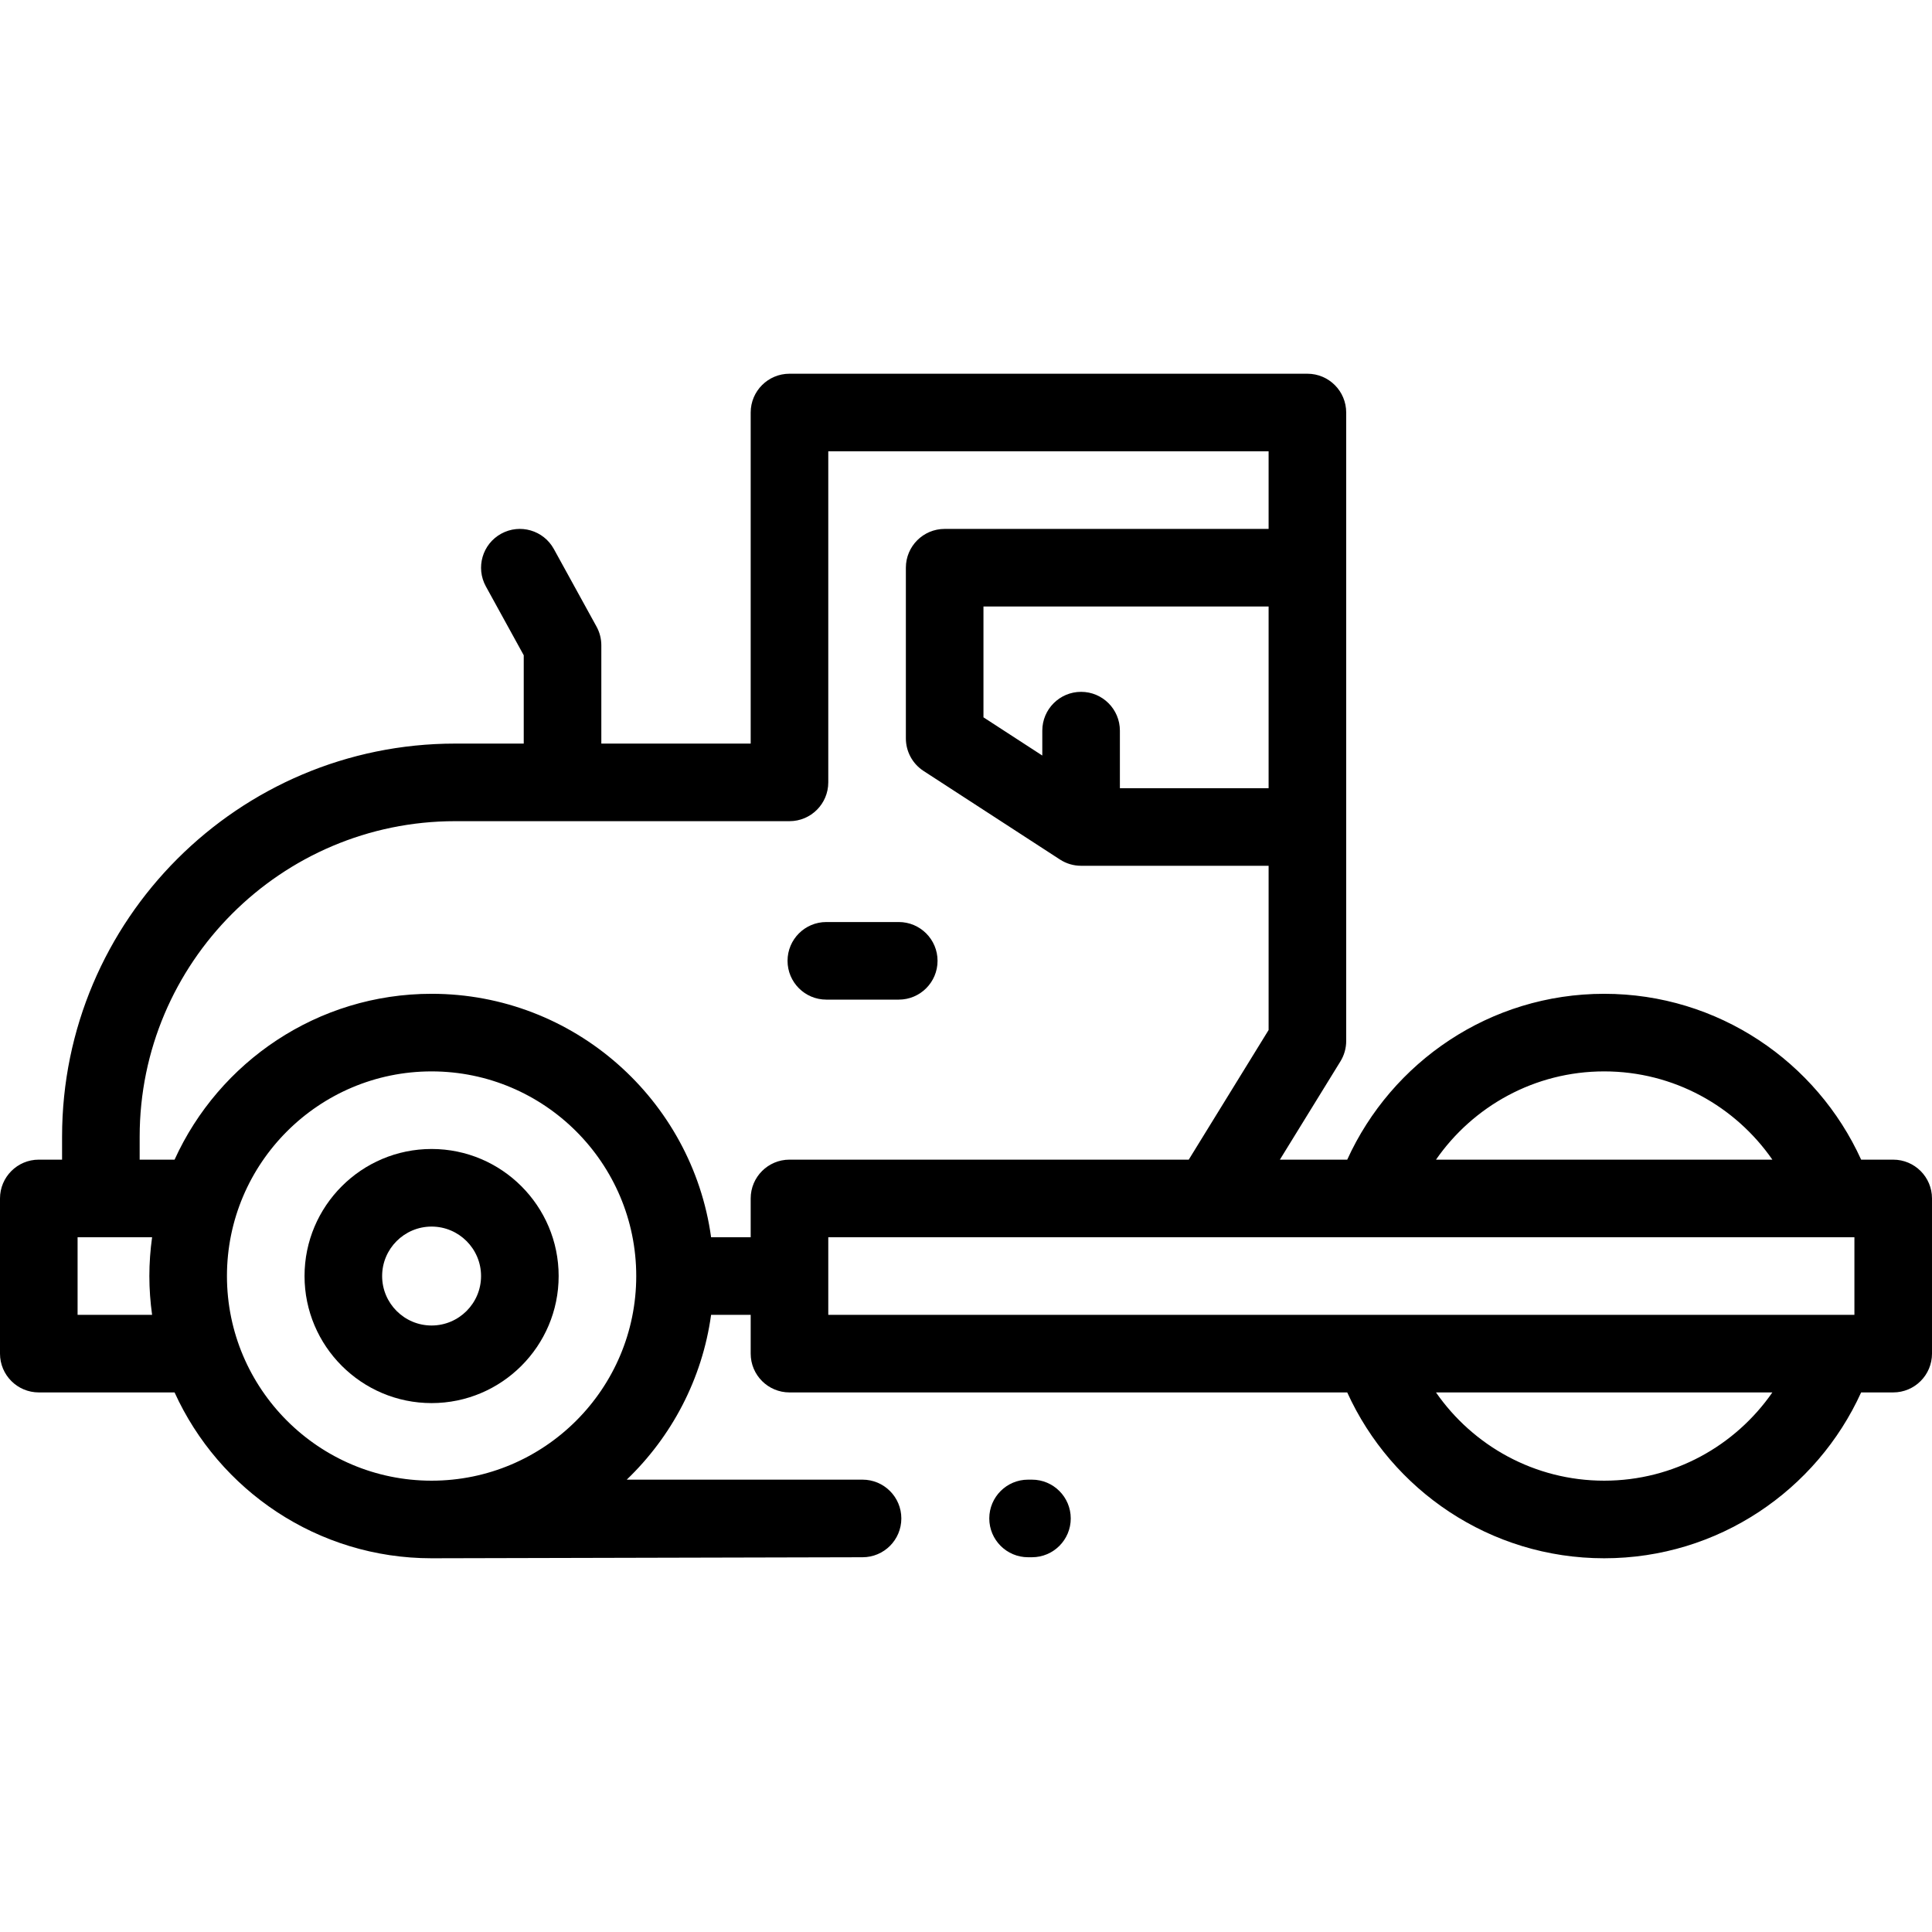 <?xml version="1.0" encoding="iso-8859-1"?>
<!-- Generator: Adobe Illustrator 19.0.0, SVG Export Plug-In . SVG Version: 6.00 Build 0)  -->
<svg version="1.1" id="Layer_1" xmlns="http://www.w3.org/2000/svg" xmlns:xlink="http://www.w3.org/1999/xlink" x="0px" y="0px"
	 viewBox="0 0 512 512" style="enable-background:new 0 0 512 512;" xml:space="preserve">
<g>
	<g>
		<g>
			<path d="M501.719,307.32h-8.497c-11.77-25.892-37.851-43.952-68.097-43.952c-30.246,0-56.327,18.06-68.096,43.952h-17.847
				l16.047-26.05c0.998-1.621,1.527-3.488,1.527-5.392V109.323c0-5.677-4.604-10.281-10.281-10.281H209.221
				c-5.677,0-10.281,4.604-10.281,10.281v87.733h-39.582V171.01c0-1.732-0.438-3.437-1.273-4.954l-11.309-20.562
				c-2.736-4.976-8.989-6.79-13.963-4.053c-4.975,2.736-6.79,8.988-4.053,13.963l10.035,18.247v23.406h-18.164
				C63.186,197.055,16.45,243.791,16.45,301.236v6.083h-6.169C4.604,307.32,0,311.924,0,317.601v41.125
				c0,5.677,4.604,10.281,10.281,10.281h35.984c11.772,25.893,37.864,43.952,68.112,43.952c2.067,0,114.206-0.273,114.206-0.273
				c5.677,0,10.281-4.604,10.281-10.281c0-5.677-4.604-10.281-10.281-10.281H166.09c11.87-11.379,20.001-26.615,22.358-43.678
				h10.492v10.28c0,5.677,4.604,10.281,10.281,10.281h147.807c11.77,25.892,37.851,43.952,68.097,43.952
				c30.246,0,56.327-18.06,68.097-43.952h8.497c5.677,0,10.281-4.604,10.281-10.281v-41.125
				C512,311.923,507.396,307.32,501.719,307.32z M425.125,283.93c18.453,0,34.773,9.268,44.572,23.39h-89.142
				C390.352,293.198,406.672,283.93,425.125,283.93z M40.306,348.444H20.562v-20.562h19.744c-0.465,3.363-0.724,6.792-0.724,10.281
				C39.582,341.653,39.841,345.081,40.306,348.444z M114.377,392.396c-29.905,0-54.233-24.328-54.233-54.233
				c0-29.905,24.328-54.233,54.233-54.233c29.905,0,54.233,24.328,54.233,54.233C168.61,368.068,144.282,392.396,114.377,392.396z
				 M198.94,317.6v0.001v10.281h-10.491v0c-5.027-36.392-36.318-64.515-74.071-64.515c-30.247,0-56.339,18.059-68.112,43.952h-9.253
				v-6.082c0-46.108,37.511-83.618,83.619-83.618h88.589c5.677,0,10.281-4.604,10.281-10.281v-87.733h116.691v20.562h-85.847
				c-5.677,0-10.281,4.604-10.281,10.281v45.237c0,3.482,1.762,6.727,4.683,8.623l36.156,23.476
				c1.667,1.083,3.612,1.658,5.598,1.658h49.692v43.522l-21.163,34.355H209.221C203.544,307.319,198.94,311.923,198.94,317.6z
				 M286.501,183.346c-5.677,0-10.281,4.604-10.281,10.281v6.598l-15.593-10.125v-29.373h75.566v48.151h-39.411v-15.251
				C296.782,187.95,292.178,183.346,286.501,183.346z M425.125,392.396c-18.453,0-34.773-9.268-44.572-23.39h89.143
				C459.897,383.128,443.577,392.396,425.125,392.396z M491.438,348.443H219.502v-20.561l271.936-0.001V348.443z"/>
			<path d="M114.377,304.492c-18.567,0-33.671,15.104-33.671,33.671c0,18.567,15.104,33.671,33.671,33.671
				c18.567,0,33.671-15.105,33.671-33.671S132.944,304.492,114.377,304.492z M114.377,351.272c-7.228,0-13.108-5.881-13.108-13.108
				c0-7.228,5.881-13.108,13.108-13.108c7.228,0,13.108,5.881,13.108,13.108C127.486,345.391,121.605,351.272,114.377,351.272z"/>
			<path d="M238.18,244.348h-19.192c-5.677,0-10.281,4.604-10.281,10.281s4.604,10.281,10.281,10.281h19.192
				c5.677,0,10.281-4.604,10.281-10.281S243.857,244.348,238.18,244.348z"/>
			<path d="M273.478,392.124h-1.028c-5.677,0-10.281,4.604-10.281,10.281s4.604,10.281,10.281,10.281h1.028
				c5.677,0,10.281-4.604,10.281-10.281S279.155,392.124,273.478,392.124z"/>
		</g>
	</g>
</g>
<g>
</g>
<g>
</g>
<g>
</g>
<g>
</g>
<g>
</g>
<g>
</g>
<g>
</g>
<g>
</g>
<g>
</g>
<g>
</g>
<g>
</g>
<g>
</g>
<g>
</g>
<g>
</g>
<g>
</g>
</svg>
